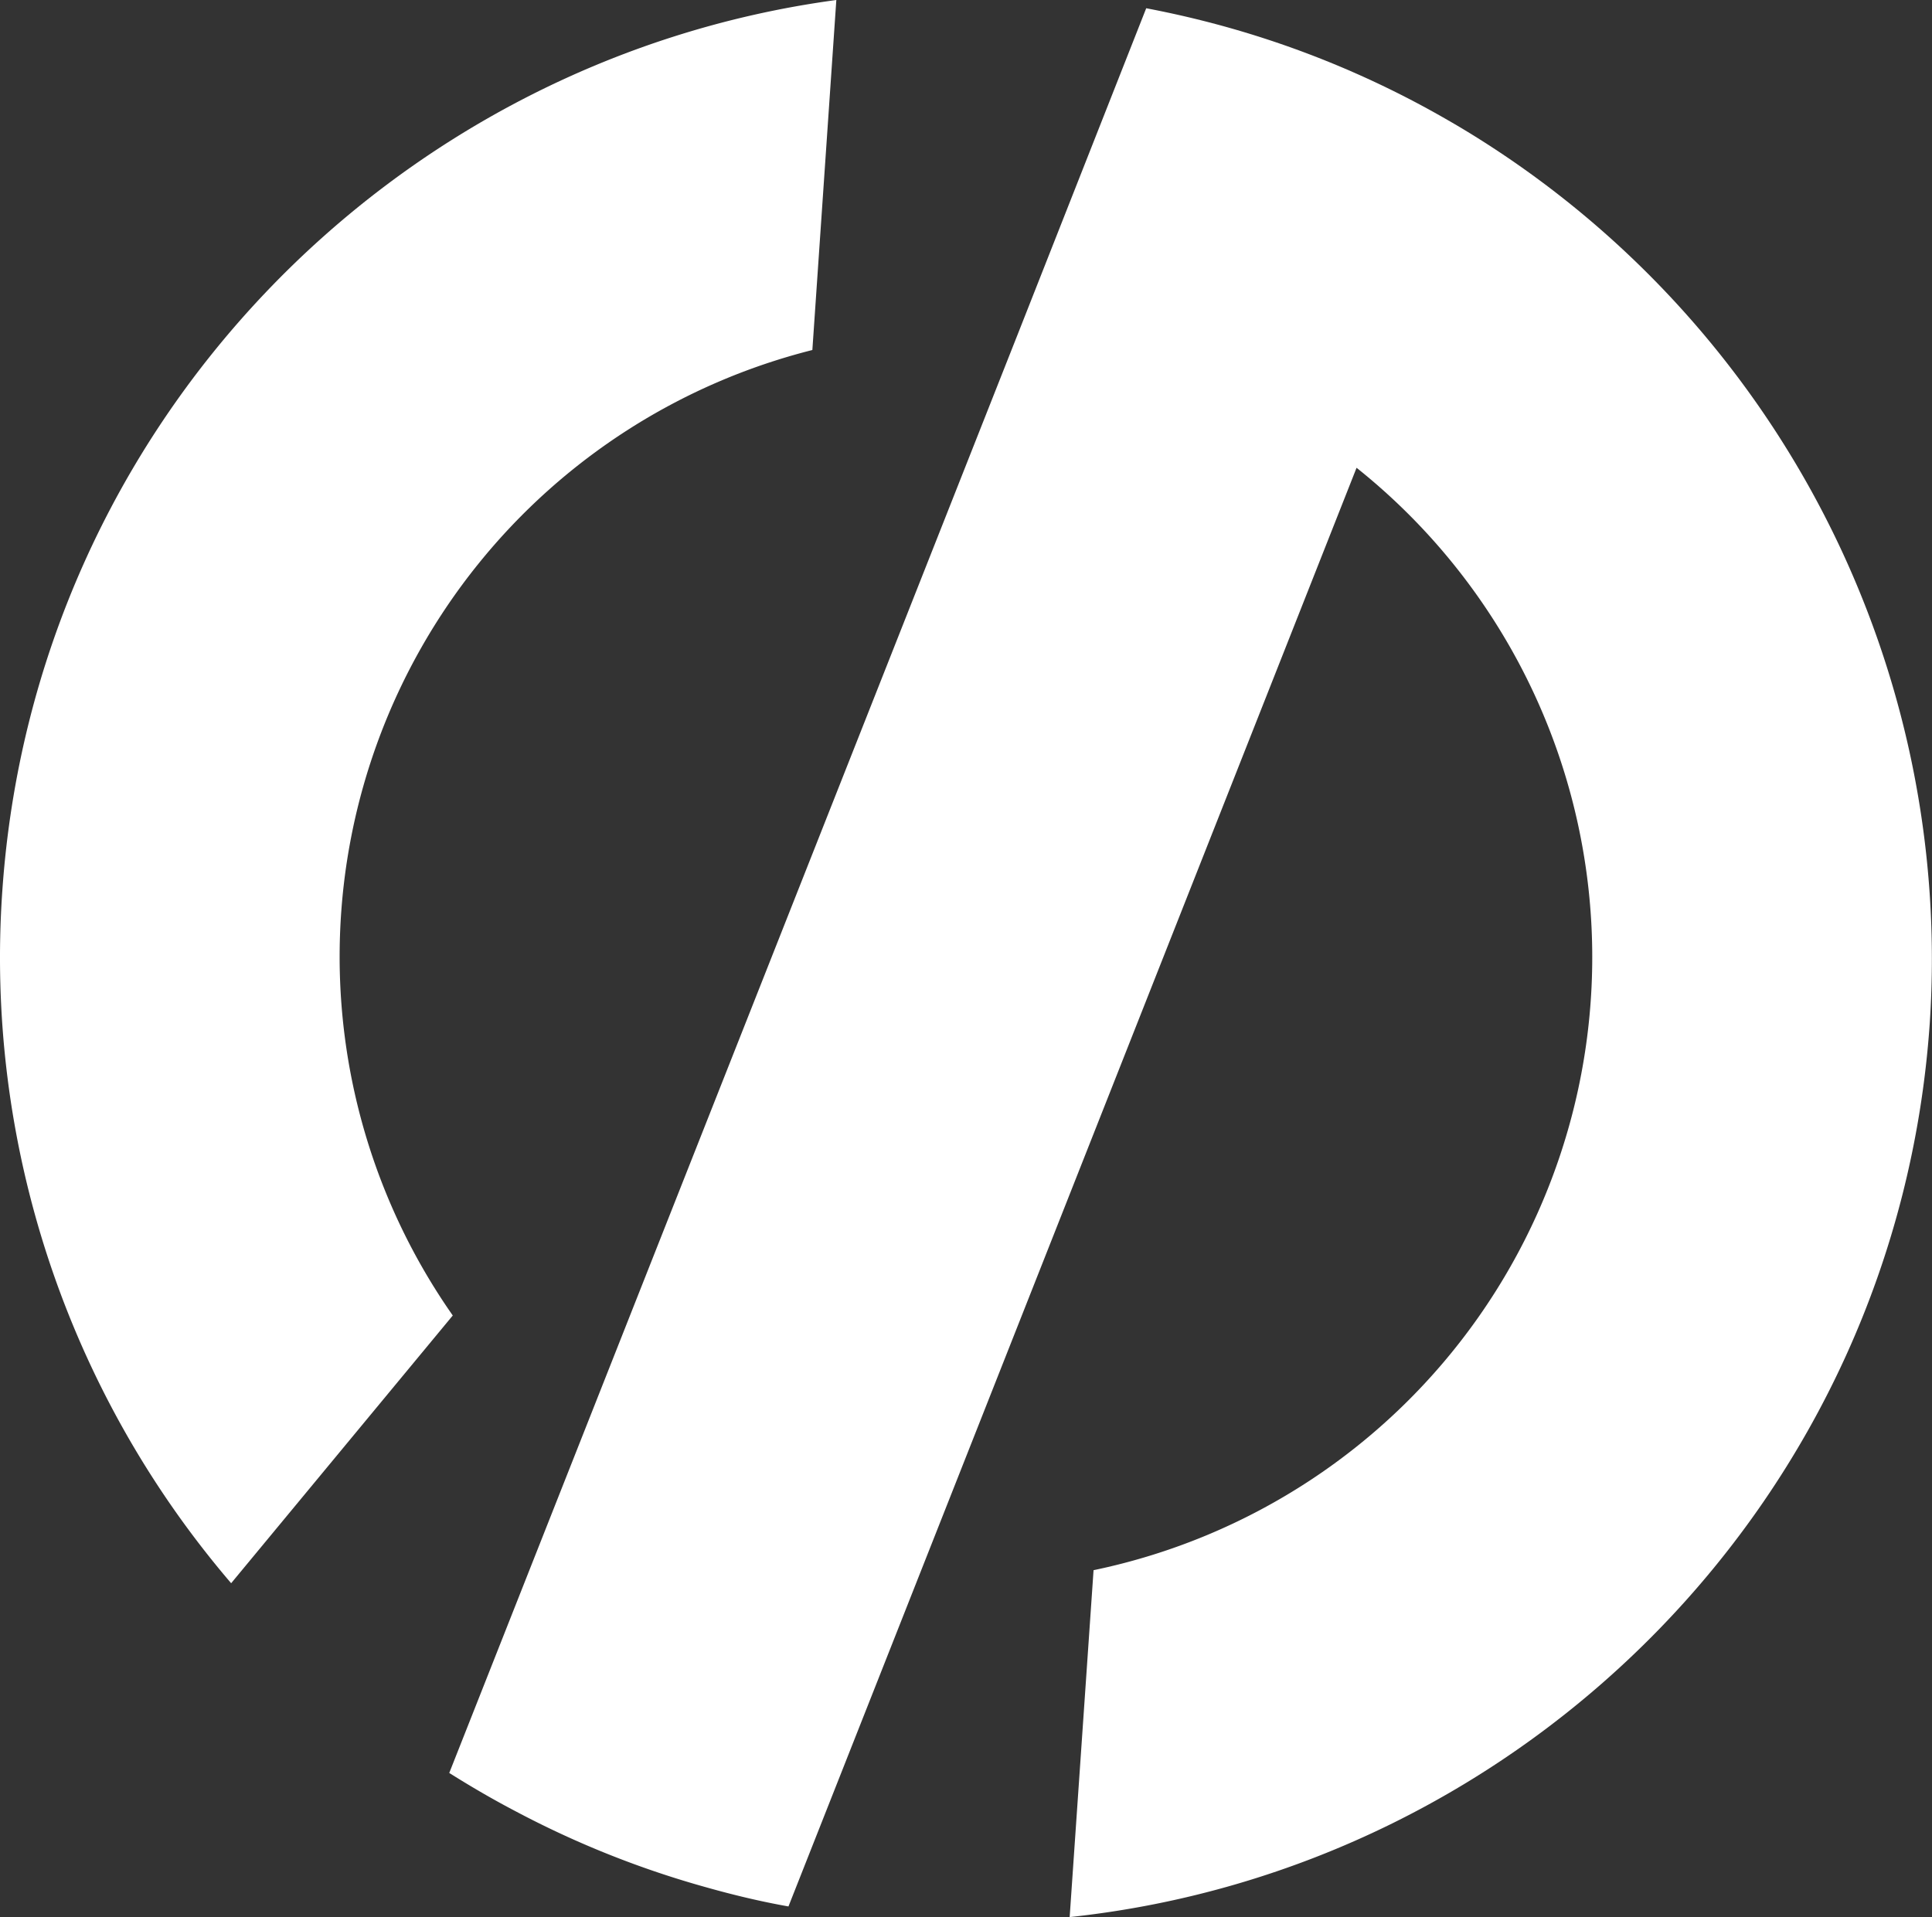 <svg xmlns="http://www.w3.org/2000/svg" viewBox="0 0 274.07 272.03"><rect x="0" y="0" width="274.07" height="272.03" fill="#333333" stroke="none"/><defs><style>.cls-1{fill:#fff;}</style></defs><g id="Layer_2" data-name="Layer 2"><g id="Layer_1-2" data-name="Layer 1"><path class="cls-1" d="M64.24,186.63l-31.45,38A136.5,136.5,0,0,1,.33,126.39C4.86,60.45,55.55,8.52,118.64,0l-3.4,49.66a88.77,88.77,0,0,0-51,137Z"/><path class="cls-1" d="M273.75,145.19a137.48,137.48,0,0,0-63.1-124.95c-1.87-1.2-3.76-2.34-5.69-3.44a135.6,135.6,0,0,0-34.7-13.95c-2.52-.63-5.09-1.19-7.66-1.68L144.43,47.28,63.73,251.55c3.07,1.93,6.19,3.75,9.4,5.43a134.42,134.42,0,0,0,27.11,10.81c3.79,1.07,7.67,2,11.61,2.7L192.44,66.37a88.83,88.83,0,0,1-37.31,156.41L151.74,272C216.54,265.07,269.13,212.4,273.75,145.19Z"/></g></g></svg>